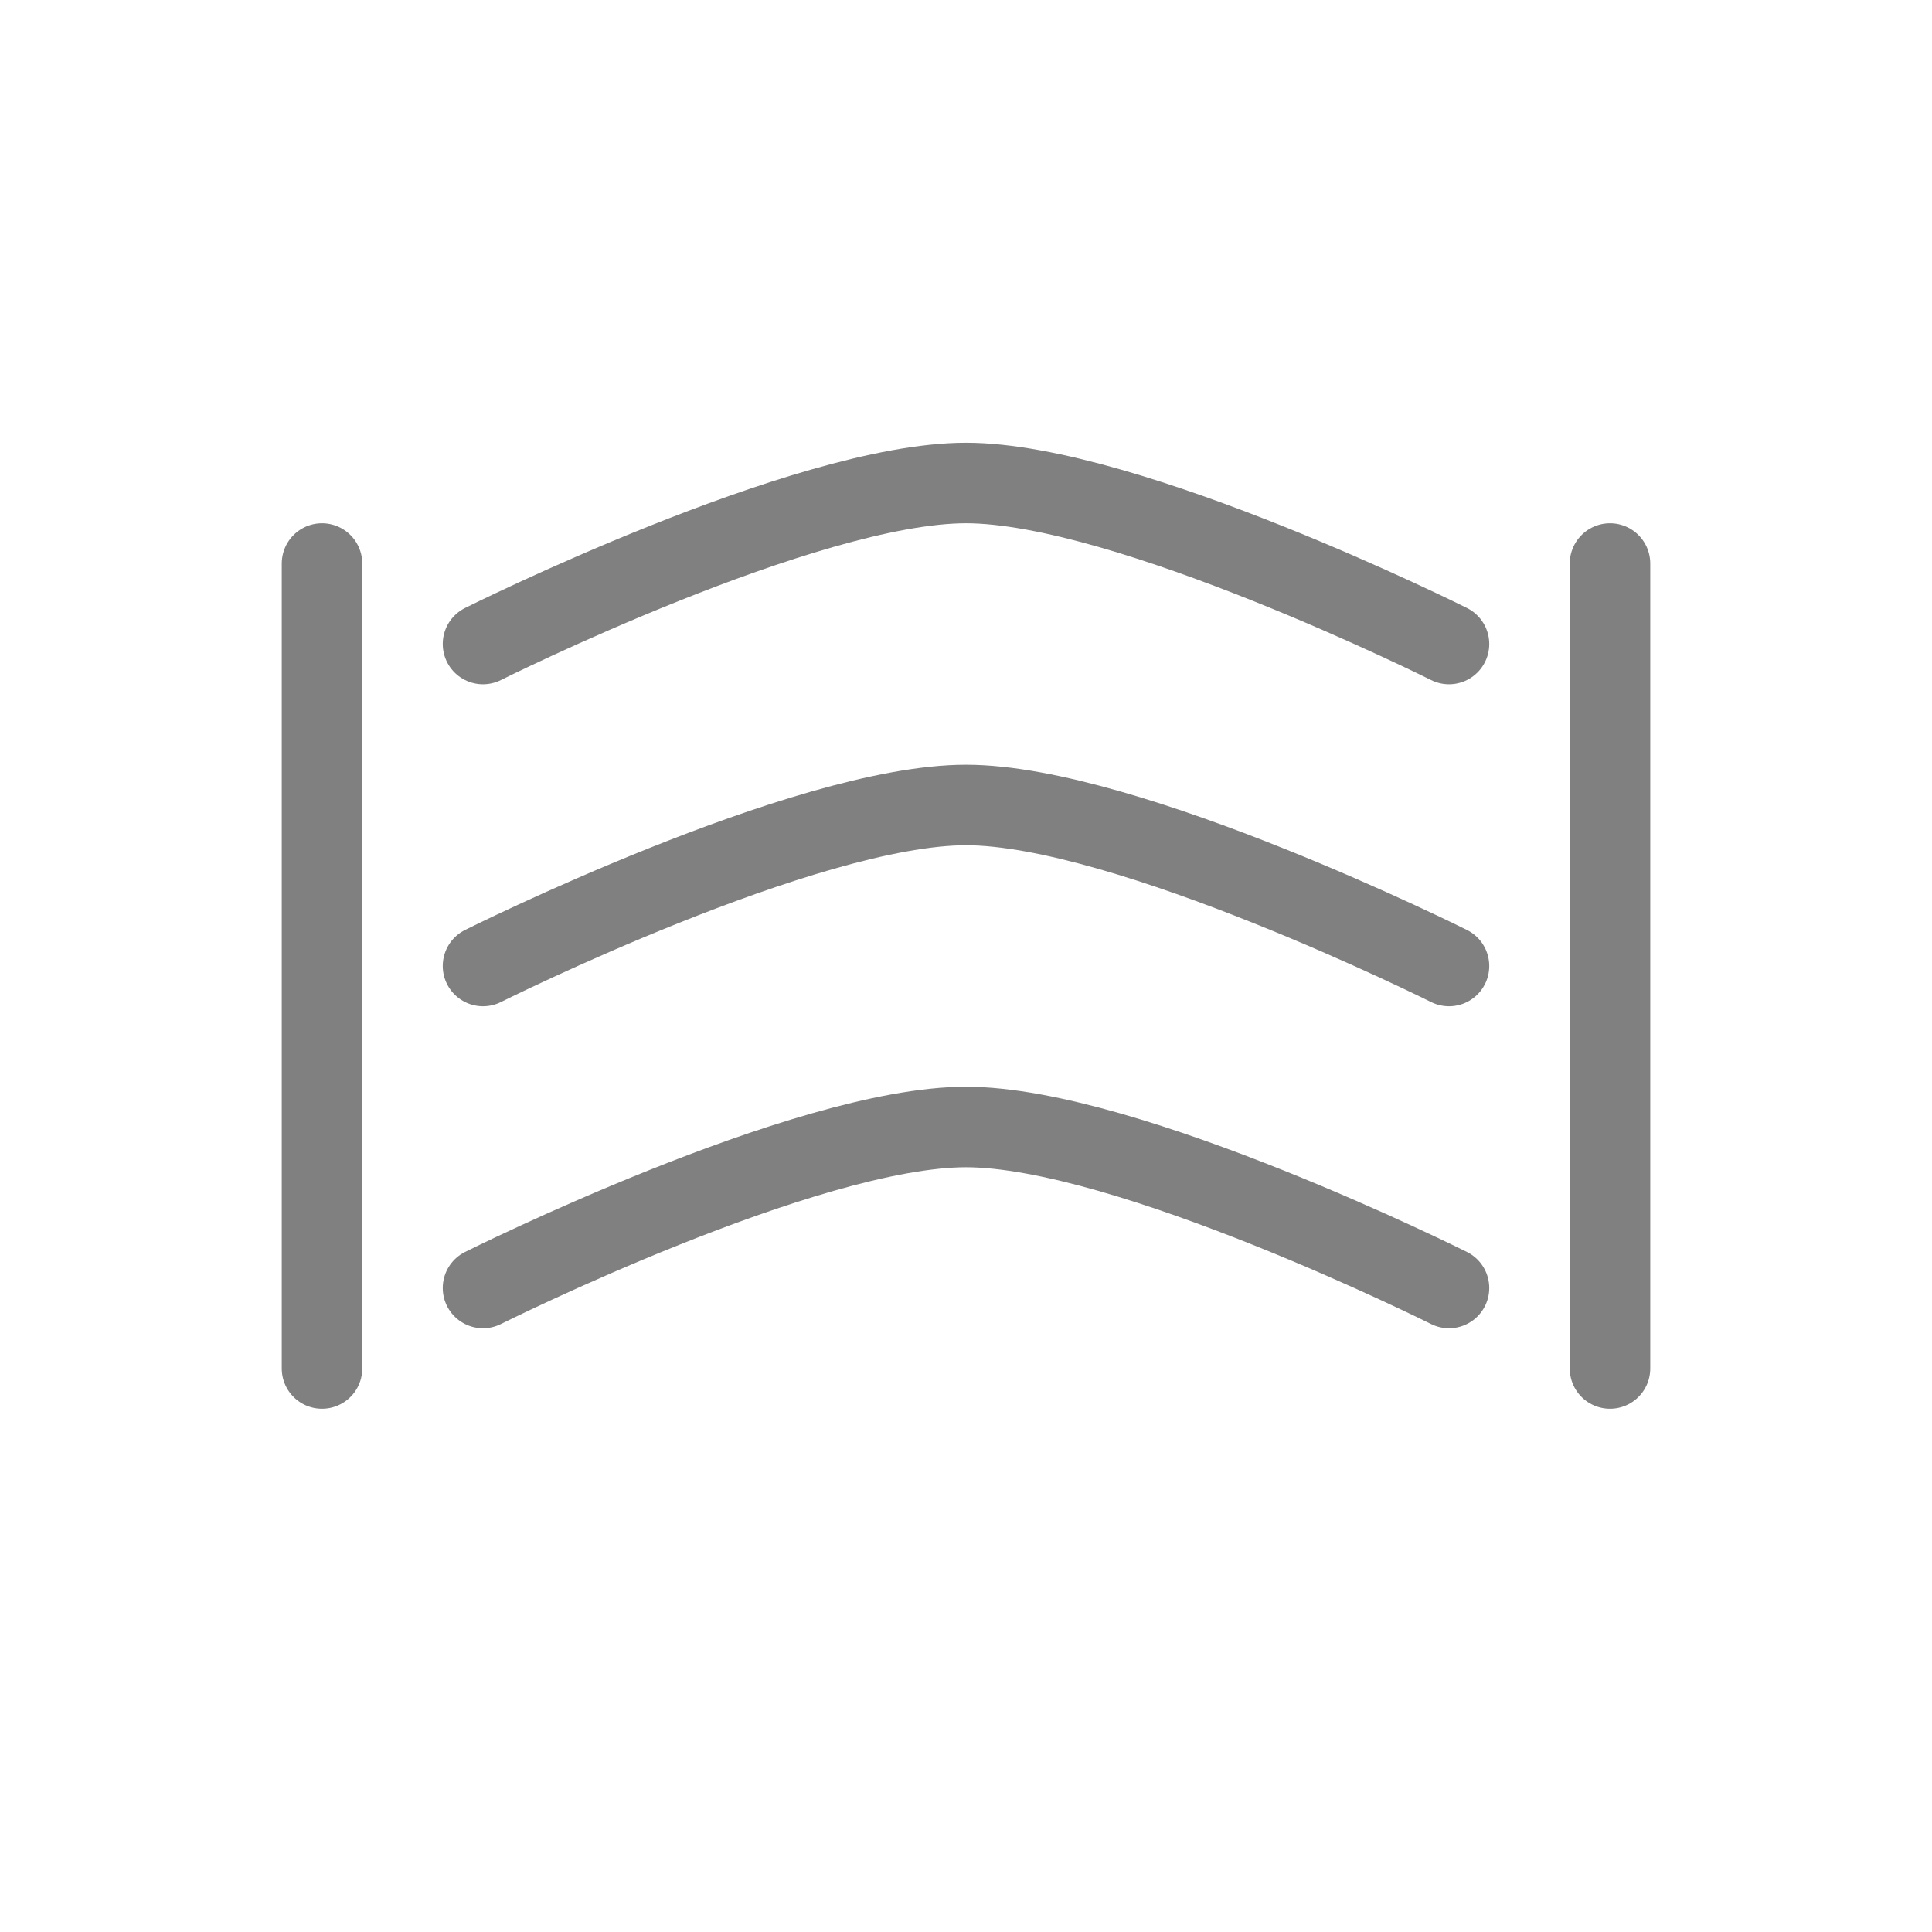 <svg width="48" height="48" viewBox="0 0 48 48" fill="none" xmlns="http://www.w3.org/2000/svg">
  <path d="M12 16C12 16 20 12 24 12C28 12 36 16 36 16" stroke="gray" stroke-width="2" stroke-linecap="round"/>
  <path d="M12 24C12 24 20 20 24 20C28 20 36 24 36 24" stroke="gray" stroke-width="2" stroke-linecap="round"/>
  <path d="M12 32C12 32 20 28 24 28C28 28 36 32 36 32" stroke="gray" stroke-width="2" stroke-linecap="round"/>
  <path d="M8 14L8 34" stroke="gray" stroke-width="2" stroke-linecap="round"/>
  <path d="M40 14L40 34" stroke="gray" stroke-width="2" stroke-linecap="round"/>
</svg>